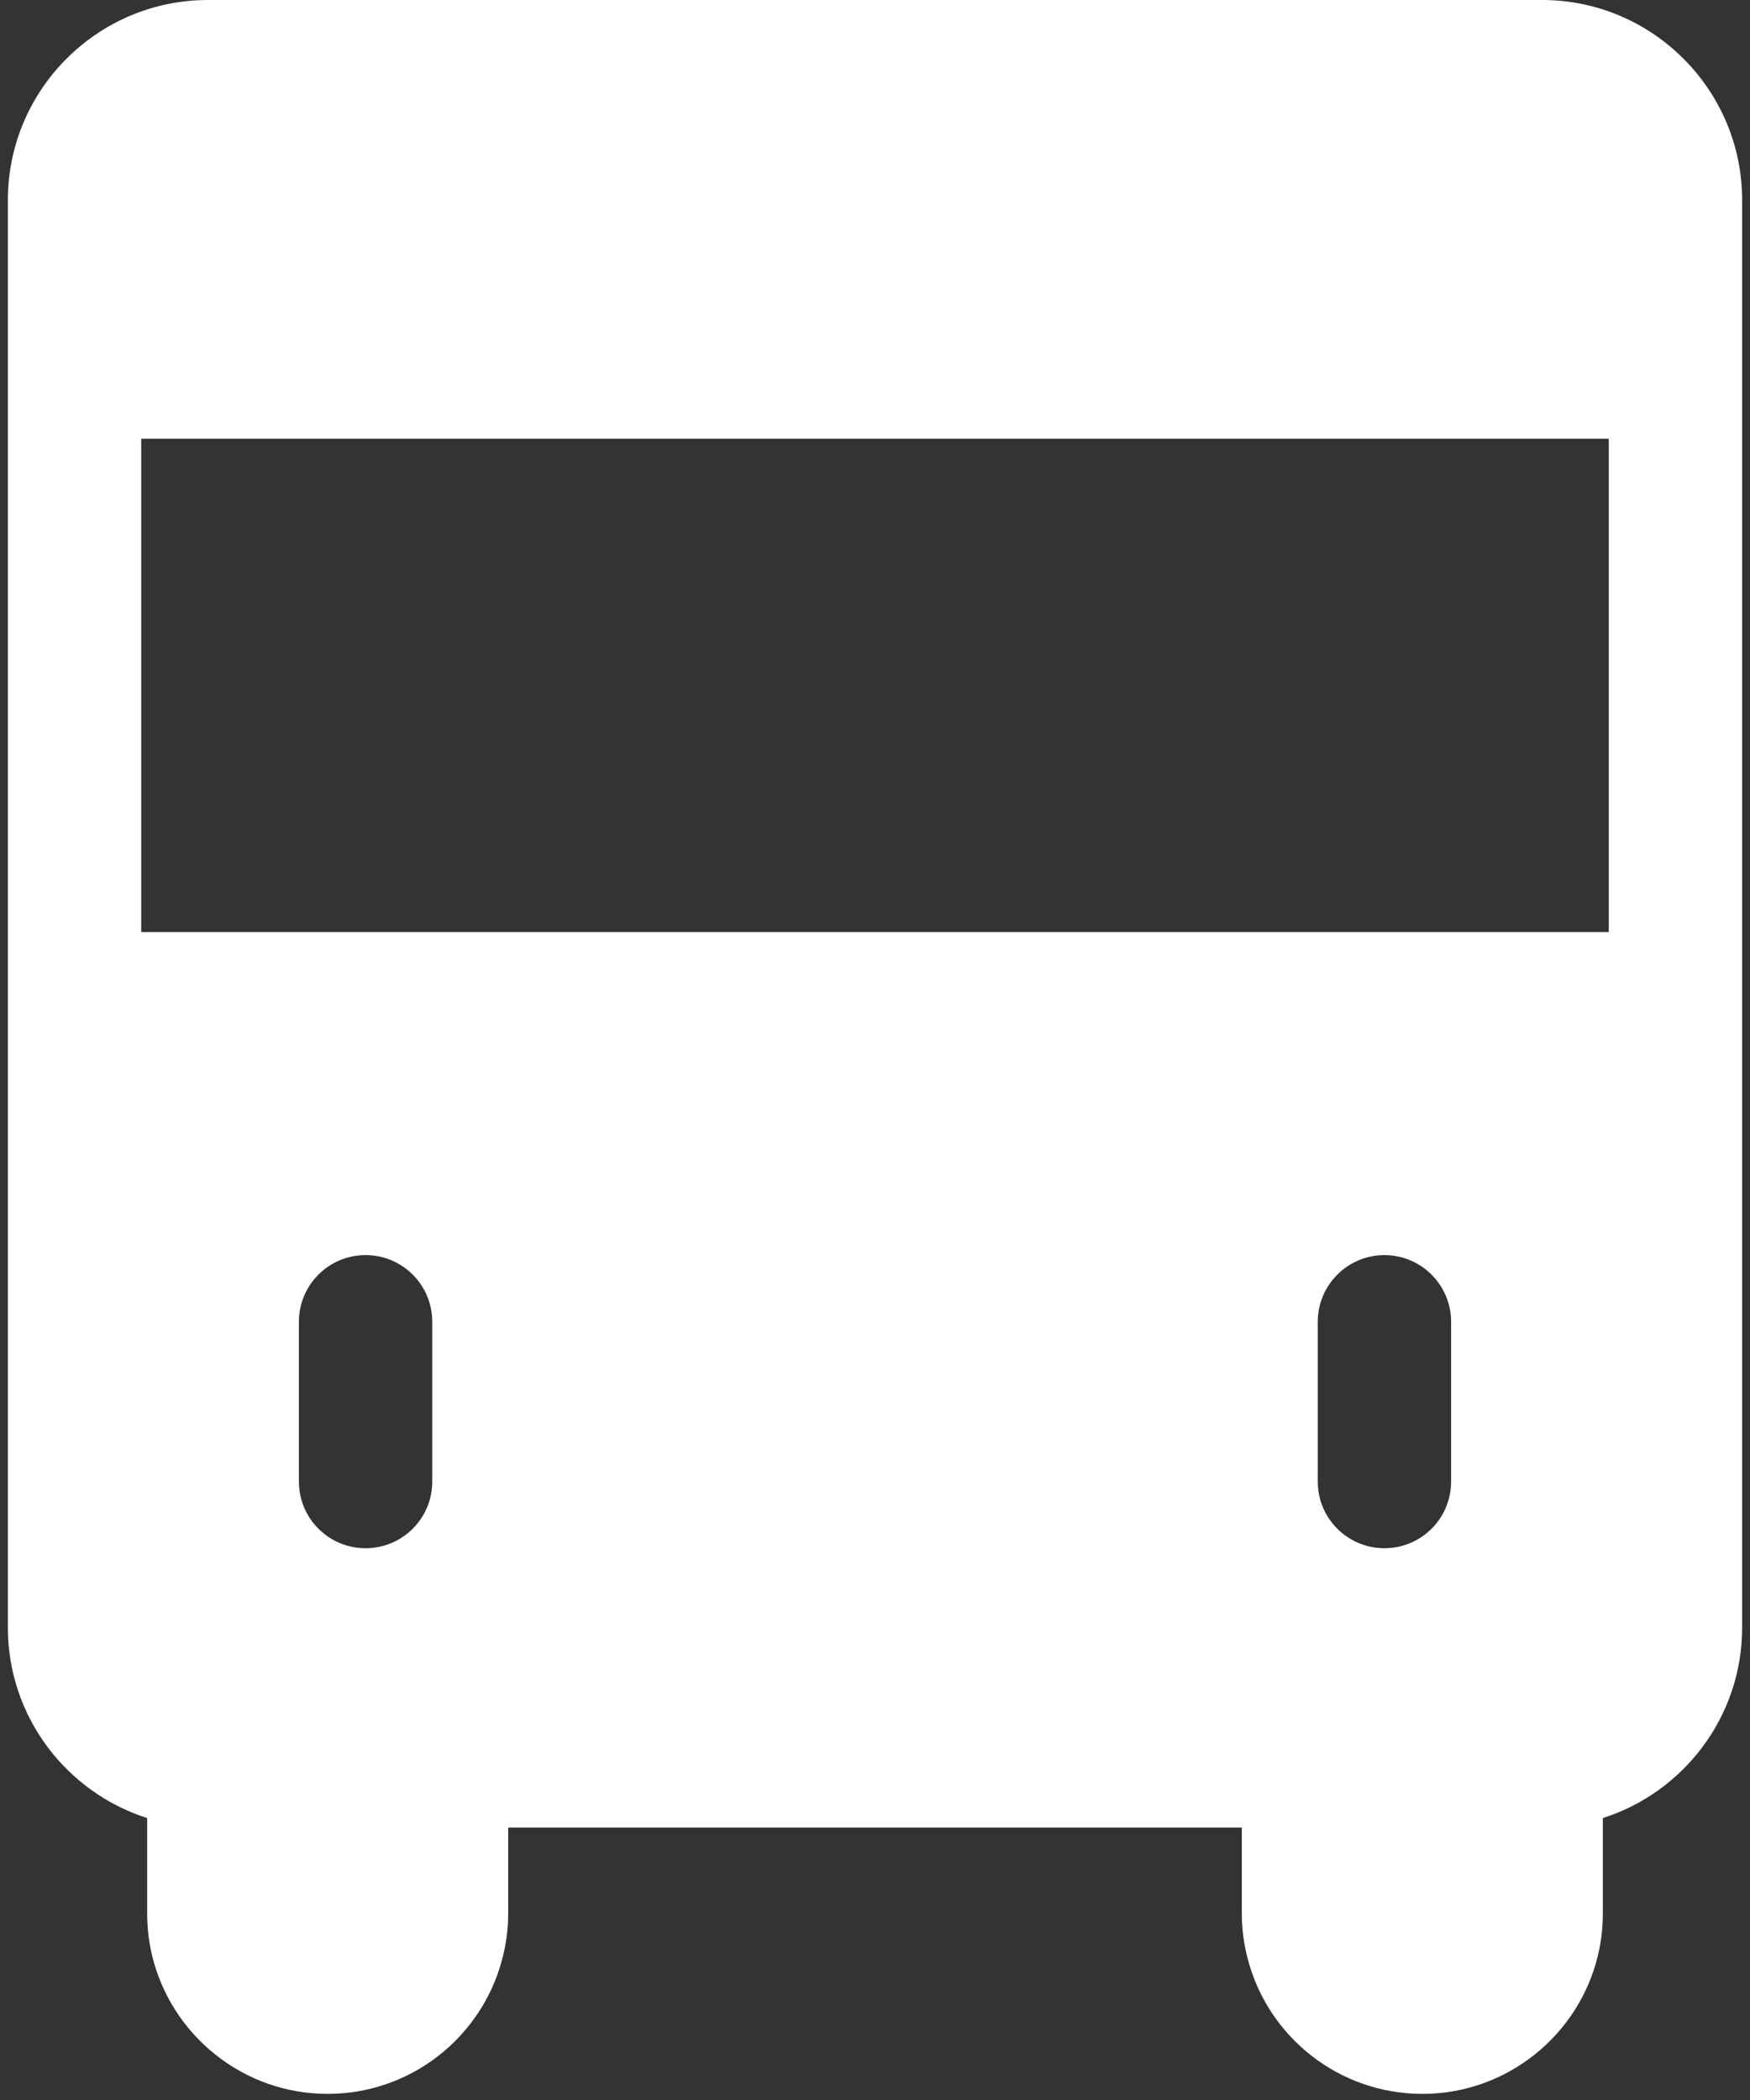 <svg width="10" height="12" viewBox="0 0 10 12" fill="none" xmlns="http://www.w3.org/2000/svg">
<rect x="0" y="0" width="10" height="12" fill="#333333" stroke="none"/>
<path d="M8.812 0H1.188C0.558 0 0.045 0.513 0.045 1.143V9.301C0.045 9.81 0.38 10.242 0.841 10.389V10.934C0.841 11.018 0.851 11.1 0.87 11.178C0.98 11.629 1.388 11.965 1.872 11.965C2.347 11.965 2.748 11.643 2.867 11.205C2.891 11.118 2.904 11.028 2.904 10.934V10.443H7.096V10.934C7.096 11.028 7.109 11.118 7.133 11.205C7.252 11.643 7.653 11.965 8.128 11.965C8.612 11.965 9.02 11.629 9.13 11.178C9.149 11.1 9.159 11.018 9.159 10.934V10.389H9.159C9.62 10.242 9.955 9.81 9.955 9.301V1.143C9.955 0.513 9.442 0 8.812 0ZM2.47 8.466C2.47 8.677 2.299 8.847 2.089 8.847C1.879 8.847 1.708 8.677 1.708 8.466V7.553C1.708 7.342 1.879 7.172 2.089 7.172C2.299 7.172 2.47 7.342 2.47 7.553V8.466ZM8.292 8.466C8.292 8.677 8.121 8.847 7.911 8.847C7.701 8.847 7.53 8.677 7.53 8.466V7.553C7.53 7.343 7.701 7.172 7.911 7.172C8.121 7.172 8.292 7.343 8.292 7.553V8.466ZM9.193 5.326H0.807V2.507H9.193V5.326V5.326Z" fill="#fff"/>
</svg>
